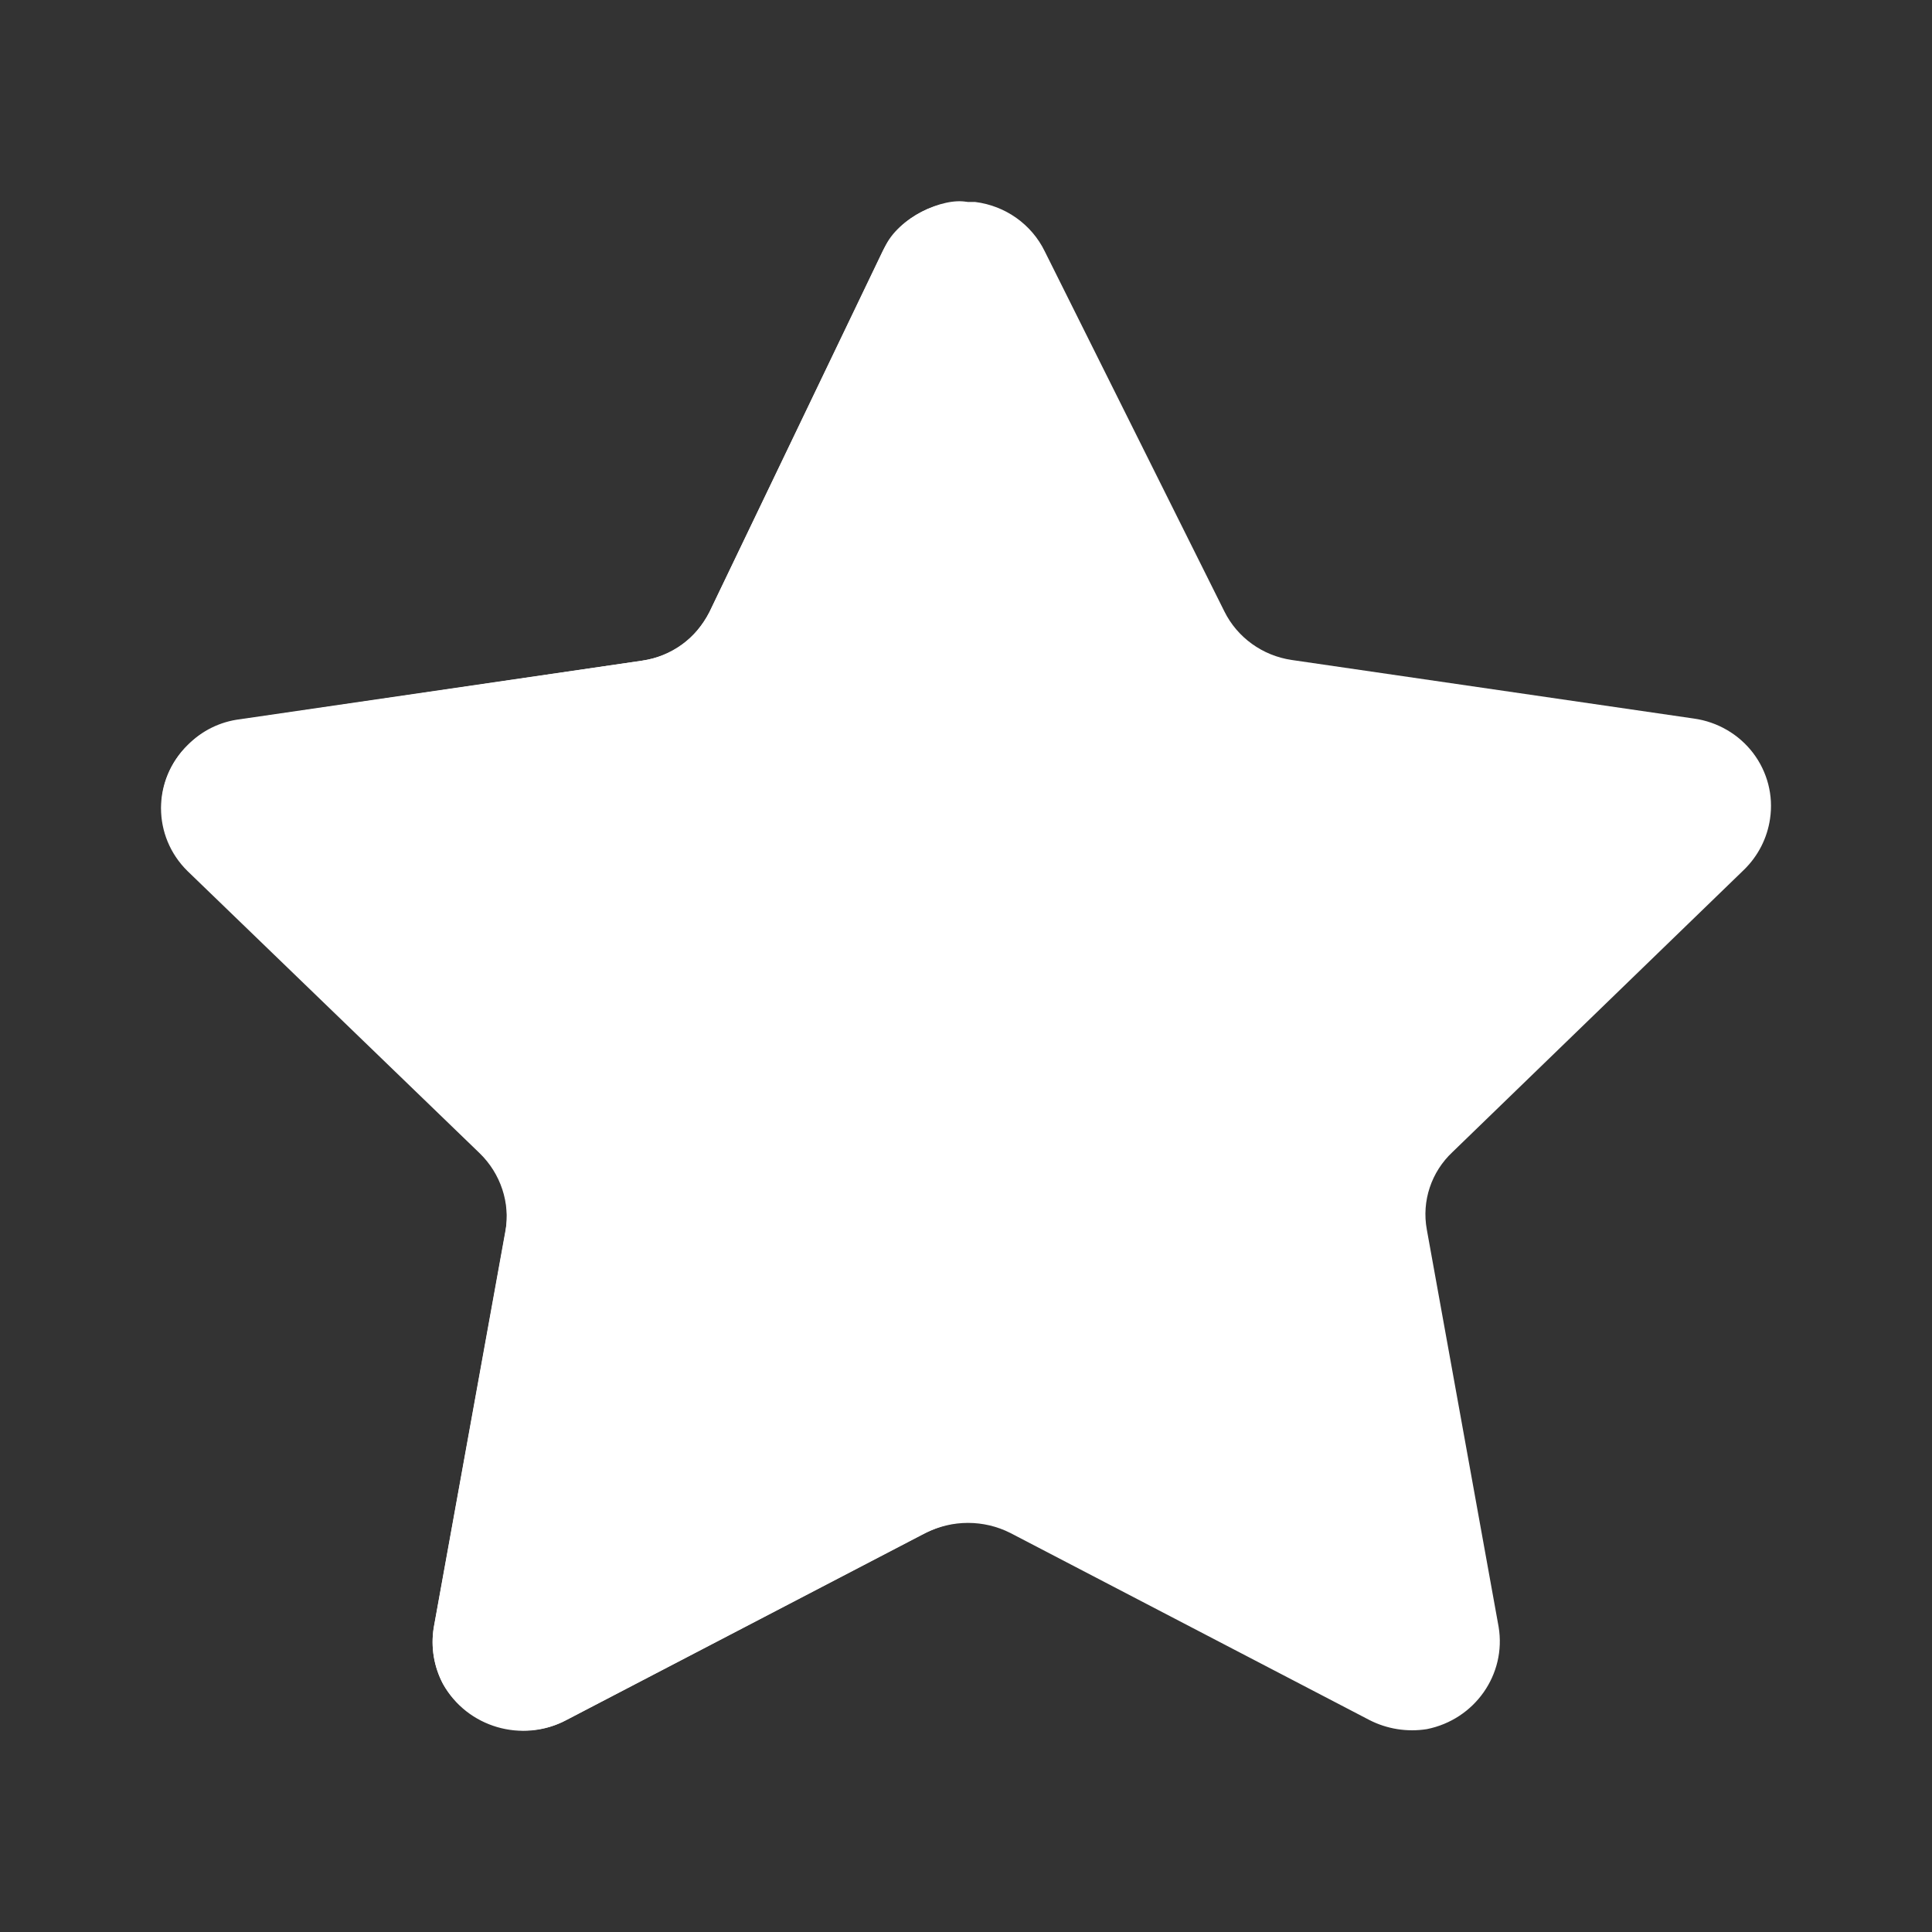 <svg xmlns="http://www.w3.org/2000/svg" width="41" height="41" viewBox="0 0 41 41" fill="none"><rect x="0" y="0" width="41" height="41" fill="#333333" stroke="none"/><path d="M22.172 5.335L25.982 12.973C26.256 13.528 26.792 13.915 27.414 14.006L35.948 15.249C36.449 15.319 36.902 15.583 37.205 15.982C37.508 16.382 37.637 16.883 37.563 17.376C37.504 17.784 37.311 18.163 37.014 18.454L30.828 24.445C30.374 24.868 30.168 25.487 30.279 26.092L31.803 34.524C31.971 35.532 31.298 36.492 30.279 36.695C29.862 36.761 29.434 36.693 29.06 36.501L21.441 32.532C20.877 32.247 20.207 32.247 19.643 32.532L12.023 36.501C11.085 37 9.912 36.658 9.402 35.737C9.209 35.368 9.14 34.949 9.204 34.539L10.728 26.107C10.839 25.502 10.633 24.883 10.18 24.46L3.993 18.469C3.63 18.117 3.426 17.637 3.426 17.136C3.426 16.635 3.63 16.155 3.993 15.803C4.285 15.506 4.672 15.315 5.09 15.264L13.623 14.021C14.245 13.93 14.781 13.543 15.056 12.988L18.728 5.335C19.049 4.682 19.728 4.272 20.465 4.286H20.694C21.336 4.366 21.893 4.761 22.172 5.335Z" fill="white"></path><path d="M20.511 32.307C20.177 32.305 19.864 32.415 19.567 32.565L11.972 36.524C11.061 36.983 9.904 36.614 9.402 35.737C9.208 35.374 9.139 34.959 9.204 34.554L10.728 26.137C10.831 25.528 10.626 24.908 10.18 24.474L3.978 18.484C3.23 17.747 3.23 16.555 3.978 15.818C4.27 15.529 4.649 15.34 5.059 15.279L13.623 14.021C14.283 13.925 14.755 13.56 15.056 12.988L18.776 5.247C19.06 4.617 20.013 4.182 20.526 4.286C20.511 4.795 20.511 31.963 20.511 32.307Z" fill="white"></path></svg>